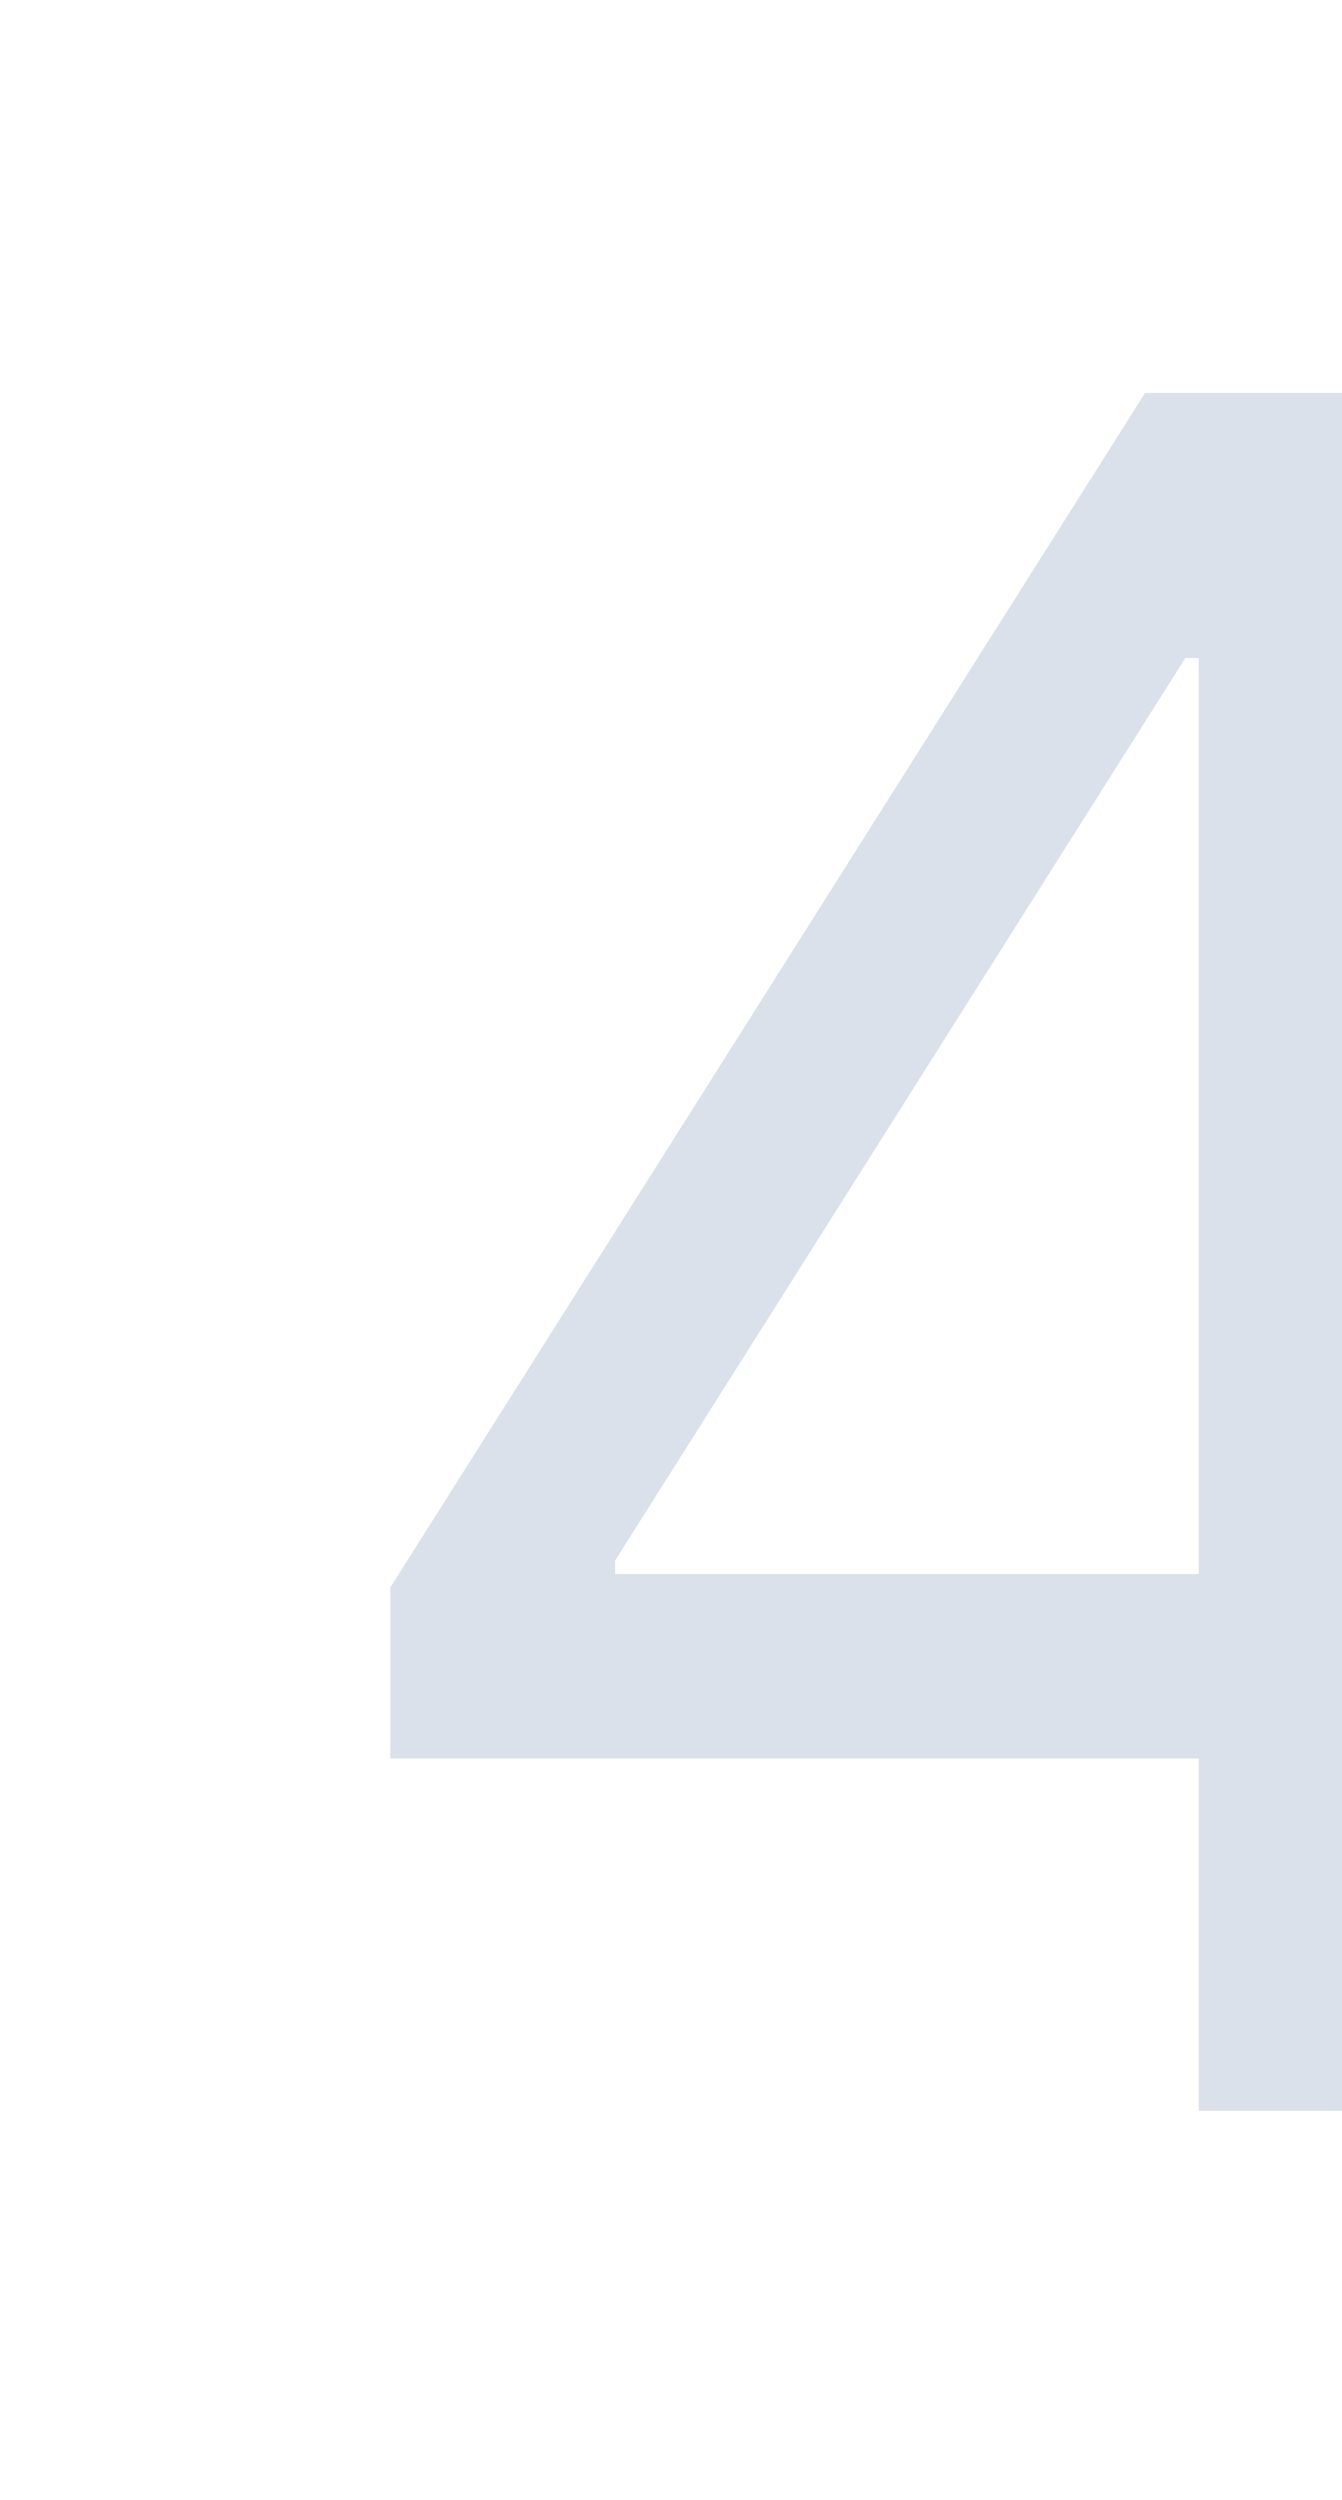 <svg width="138" height="257" viewBox="0 0 138 257" fill="none" xmlns="http://www.w3.org/2000/svg">
<g filter="url(#filter0_f_1844_328)">
<path d="M40.142 180.782V163.191L117.751 40.396H130.514V67.646H121.89L63.252 160.432V161.811H167.766V180.782H40.142ZM123.27 217V175.436V167.244V40.396H143.621V217H123.27Z" fill="#A5B4CC" fill-opacity="0.4"/>
</g>
<defs>
<filter id="filter0_f_1844_328" x="0.142" y="0.396" width="207.624" height="256.604" filterUnits="userSpaceOnUse" color-interpolation-filters="sRGB">
<feFlood flood-opacity="0" result="BackgroundImageFix"/>
<feBlend mode="normal" in="SourceGraphic" in2="BackgroundImageFix" result="shape"/>
<feGaussianBlur stdDeviation="20" result="effect1_foregroundBlur_1844_328"/>
</filter>
</defs>
</svg>
